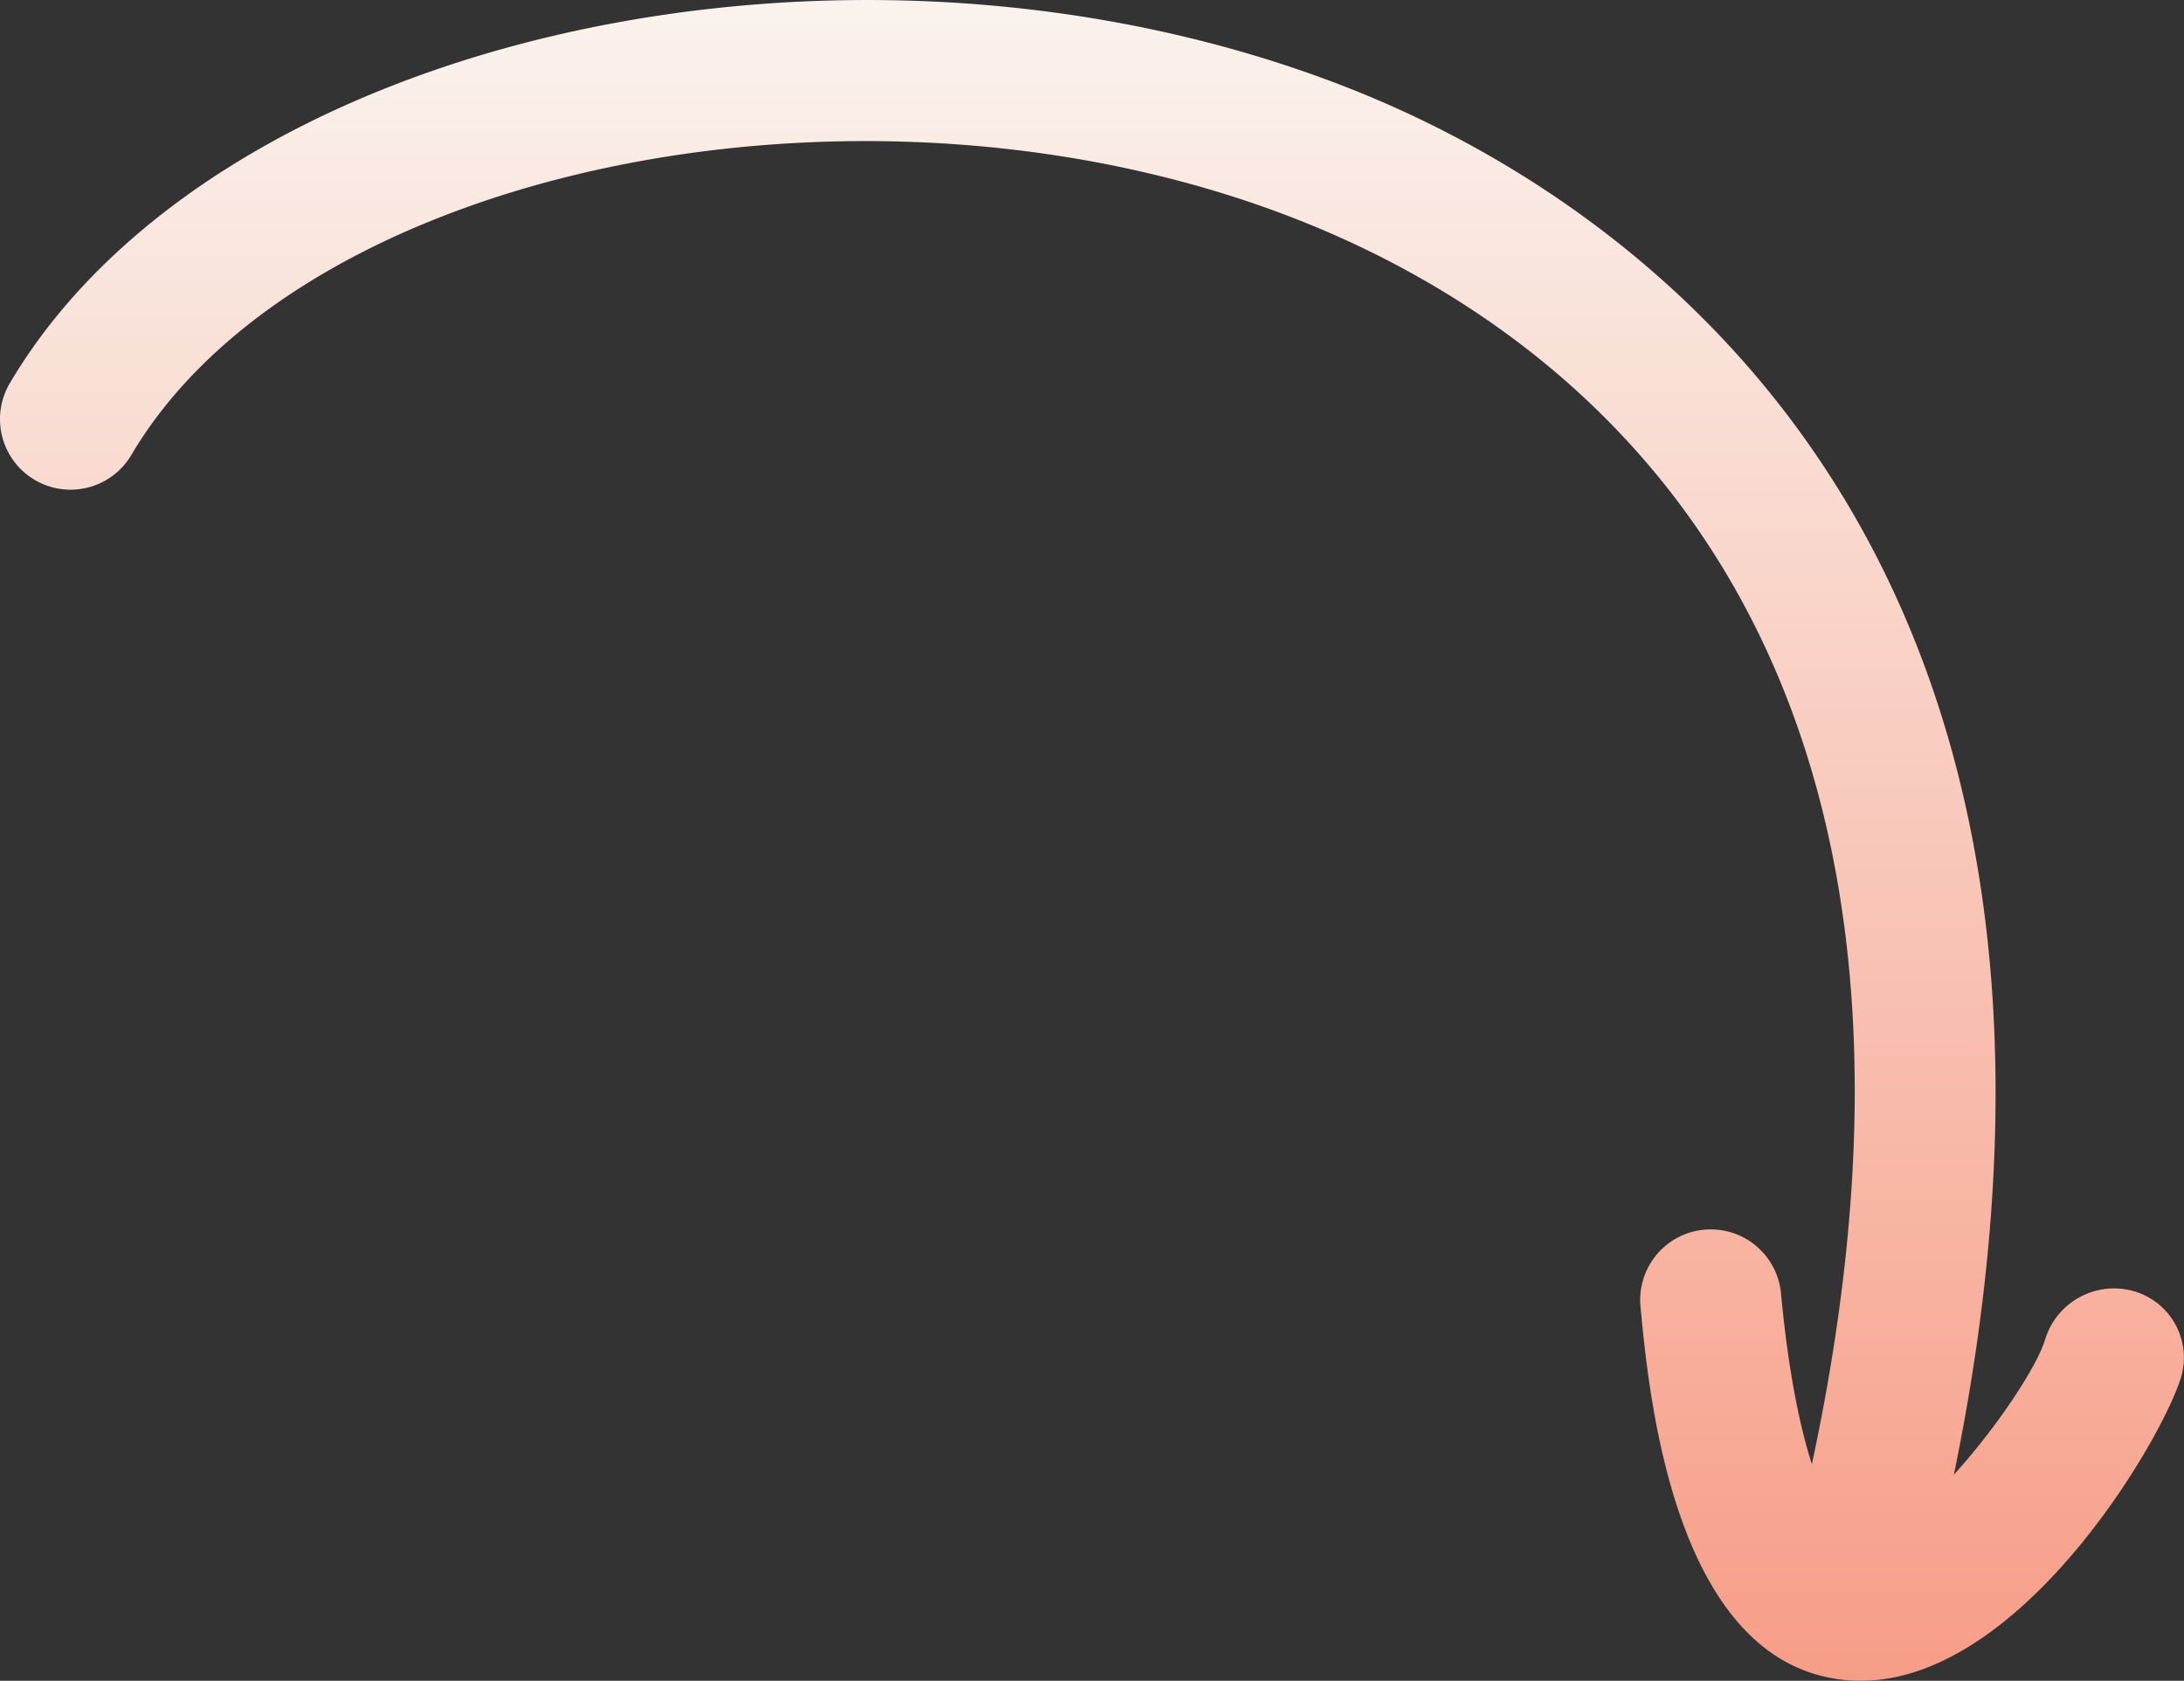 <?xml version="1.0" encoding="utf-8"?>
<svg xmlns="http://www.w3.org/2000/svg" xmlns:xlink="http://www.w3.org/1999/xlink" width="309.547" height="238.193" viewBox="0 0 309.547 238.193">
  <rect x="0" y="0" width="309.547" height="238.193" fill="#333333" stroke="none"/>
  <defs>
    <linearGradient id="linear-gradient" x1="0.5" x2="0.5" y2="1" gradientUnits="objectBoundingBox">
      <stop offset="0" stop-color="#faf8f4"/>
      <stop offset="1" stop-color="#f79d87"/>
    </linearGradient>
  </defs>
  <path id="Union_2" data-name="Union 2" d="M10043.169,22339.891c-24.8-1.732-28.444-40.3-29.639-52.975a10.007,10.007,0,0,1,6.689-10.395,10.12,10.12,0,0,1,2.327-.5,10,10,0,0,1,10.894,9.016c1.051,11.129,2.67,18.889,4.377,24.215,25.4-118.395-34.634-161.3-72.838-176.359-60.735-23.932-141.1-7.732-165.351,33.338a10,10,0,0,1-17.225-10.17c29.24-49.5,119.754-69.42,189.909-41.773,35.287,13.9,113.571,60.744,85.635,196.445,6.1-6.707,11.745-15.258,12.919-19.111a10.215,10.215,0,0,1,12.246-6.977,9.8,9.8,0,0,1,7.177,11.73c-1.81,7.605-22.185,43.568-45.545,43.57C10044.22,22339.945,10043.7,22339.928,10043.169,22339.891Z" transform="translate(-9781.014 -22101.751)" fill="url(#linear-gradient)"/>
</svg>